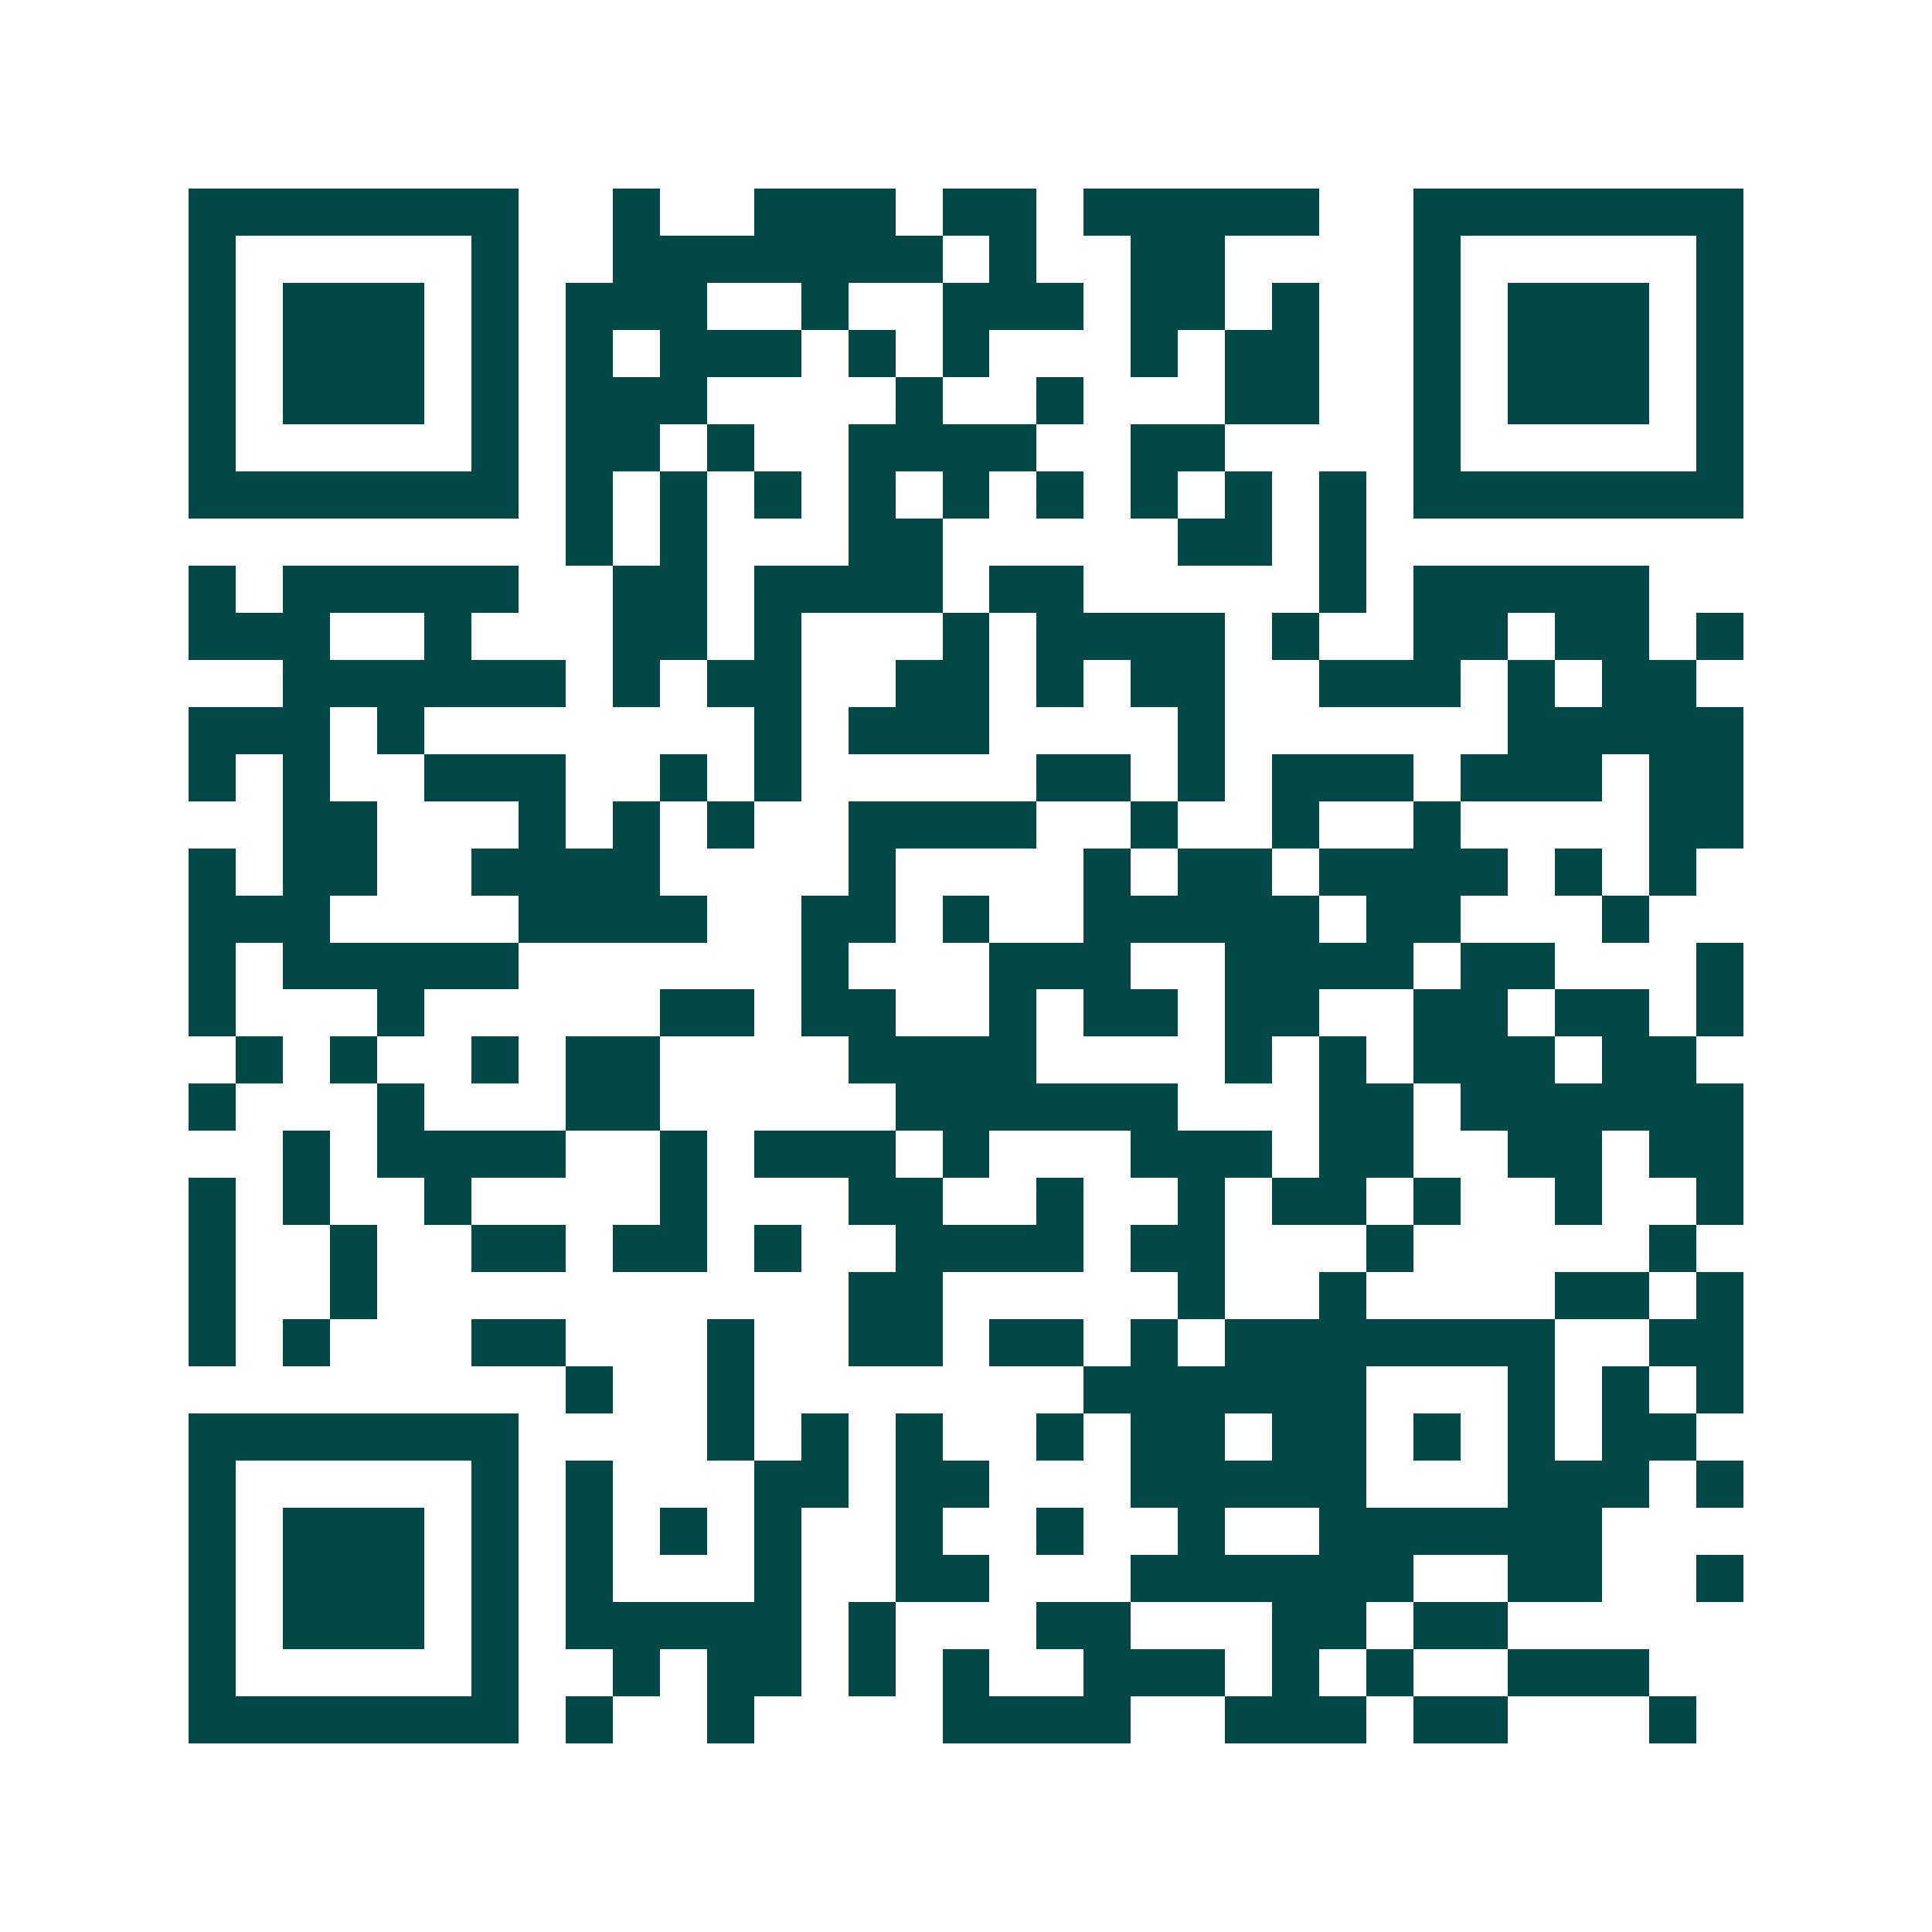 <svg xmlns="http://www.w3.org/2000/svg" width="200" height="200" viewBox="0 0 41 41" shape-rendering="crispEdges"><path fill="#ffffff" d="M0 0h41v41H0z"/><path stroke="#014847" d="M4 4.5h7m2 0h1m2 0h3m1 0h2m1 0h5m2 0h7M4 5.5h1m5 0h1m2 0h7m1 0h1m2 0h2m4 0h1m5 0h1M4 6.5h1m1 0h3m1 0h1m1 0h3m2 0h1m2 0h3m1 0h2m1 0h1m2 0h1m1 0h3m1 0h1M4 7.5h1m1 0h3m1 0h1m1 0h1m1 0h3m1 0h1m1 0h1m3 0h1m1 0h2m2 0h1m1 0h3m1 0h1M4 8.5h1m1 0h3m1 0h1m1 0h3m4 0h1m2 0h1m3 0h2m2 0h1m1 0h3m1 0h1M4 9.5h1m5 0h1m1 0h2m1 0h1m2 0h4m2 0h2m4 0h1m5 0h1M4 10.5h7m1 0h1m1 0h1m1 0h1m1 0h1m1 0h1m1 0h1m1 0h1m1 0h1m1 0h1m1 0h7M12 11.5h1m1 0h1m3 0h2m5 0h2m1 0h1M4 12.5h1m1 0h5m2 0h2m1 0h4m1 0h2m5 0h1m1 0h5M4 13.5h3m2 0h1m3 0h2m1 0h1m3 0h1m1 0h4m1 0h1m2 0h2m1 0h2m1 0h1M6 14.5h6m1 0h1m1 0h2m2 0h2m1 0h1m1 0h2m2 0h3m1 0h1m1 0h2M4 15.5h3m1 0h1m7 0h1m1 0h3m4 0h1m6 0h5M4 16.5h1m1 0h1m2 0h3m2 0h1m1 0h1m5 0h2m1 0h1m1 0h3m1 0h3m1 0h2M6 17.5h2m3 0h1m1 0h1m1 0h1m2 0h4m2 0h1m2 0h1m2 0h1m4 0h2M4 18.5h1m1 0h2m2 0h4m4 0h1m4 0h1m1 0h2m1 0h4m1 0h1m1 0h1M4 19.5h3m4 0h4m2 0h2m1 0h1m2 0h5m1 0h2m3 0h1M4 20.5h1m1 0h5m6 0h1m3 0h3m2 0h4m1 0h2m3 0h1M4 21.5h1m3 0h1m5 0h2m1 0h2m2 0h1m1 0h2m1 0h2m2 0h2m1 0h2m1 0h1M5 22.5h1m1 0h1m2 0h1m1 0h2m4 0h4m4 0h1m1 0h1m1 0h3m1 0h2M4 23.5h1m3 0h1m3 0h2m5 0h6m3 0h2m1 0h6M6 24.5h1m1 0h4m2 0h1m1 0h3m1 0h1m3 0h3m1 0h2m2 0h2m1 0h2M4 25.5h1m1 0h1m2 0h1m4 0h1m3 0h2m2 0h1m2 0h1m1 0h2m1 0h1m2 0h1m2 0h1M4 26.5h1m2 0h1m2 0h2m1 0h2m1 0h1m2 0h4m1 0h2m3 0h1m5 0h1M4 27.5h1m2 0h1m10 0h2m5 0h1m2 0h1m4 0h2m1 0h1M4 28.5h1m1 0h1m3 0h2m3 0h1m2 0h2m1 0h2m1 0h1m1 0h7m2 0h2M12 29.5h1m2 0h1m7 0h6m3 0h1m1 0h1m1 0h1M4 30.5h7m4 0h1m1 0h1m1 0h1m2 0h1m1 0h2m1 0h2m1 0h1m1 0h1m1 0h2M4 31.5h1m5 0h1m1 0h1m3 0h2m1 0h2m3 0h5m3 0h3m1 0h1M4 32.5h1m1 0h3m1 0h1m1 0h1m1 0h1m1 0h1m2 0h1m2 0h1m2 0h1m2 0h6M4 33.5h1m1 0h3m1 0h1m1 0h1m3 0h1m2 0h2m3 0h6m2 0h2m2 0h1M4 34.5h1m1 0h3m1 0h1m1 0h5m1 0h1m3 0h2m3 0h2m1 0h2M4 35.5h1m5 0h1m2 0h1m1 0h2m1 0h1m1 0h1m2 0h3m1 0h1m1 0h1m2 0h3M4 36.5h7m1 0h1m2 0h1m4 0h4m2 0h3m1 0h2m3 0h1"/></svg>
